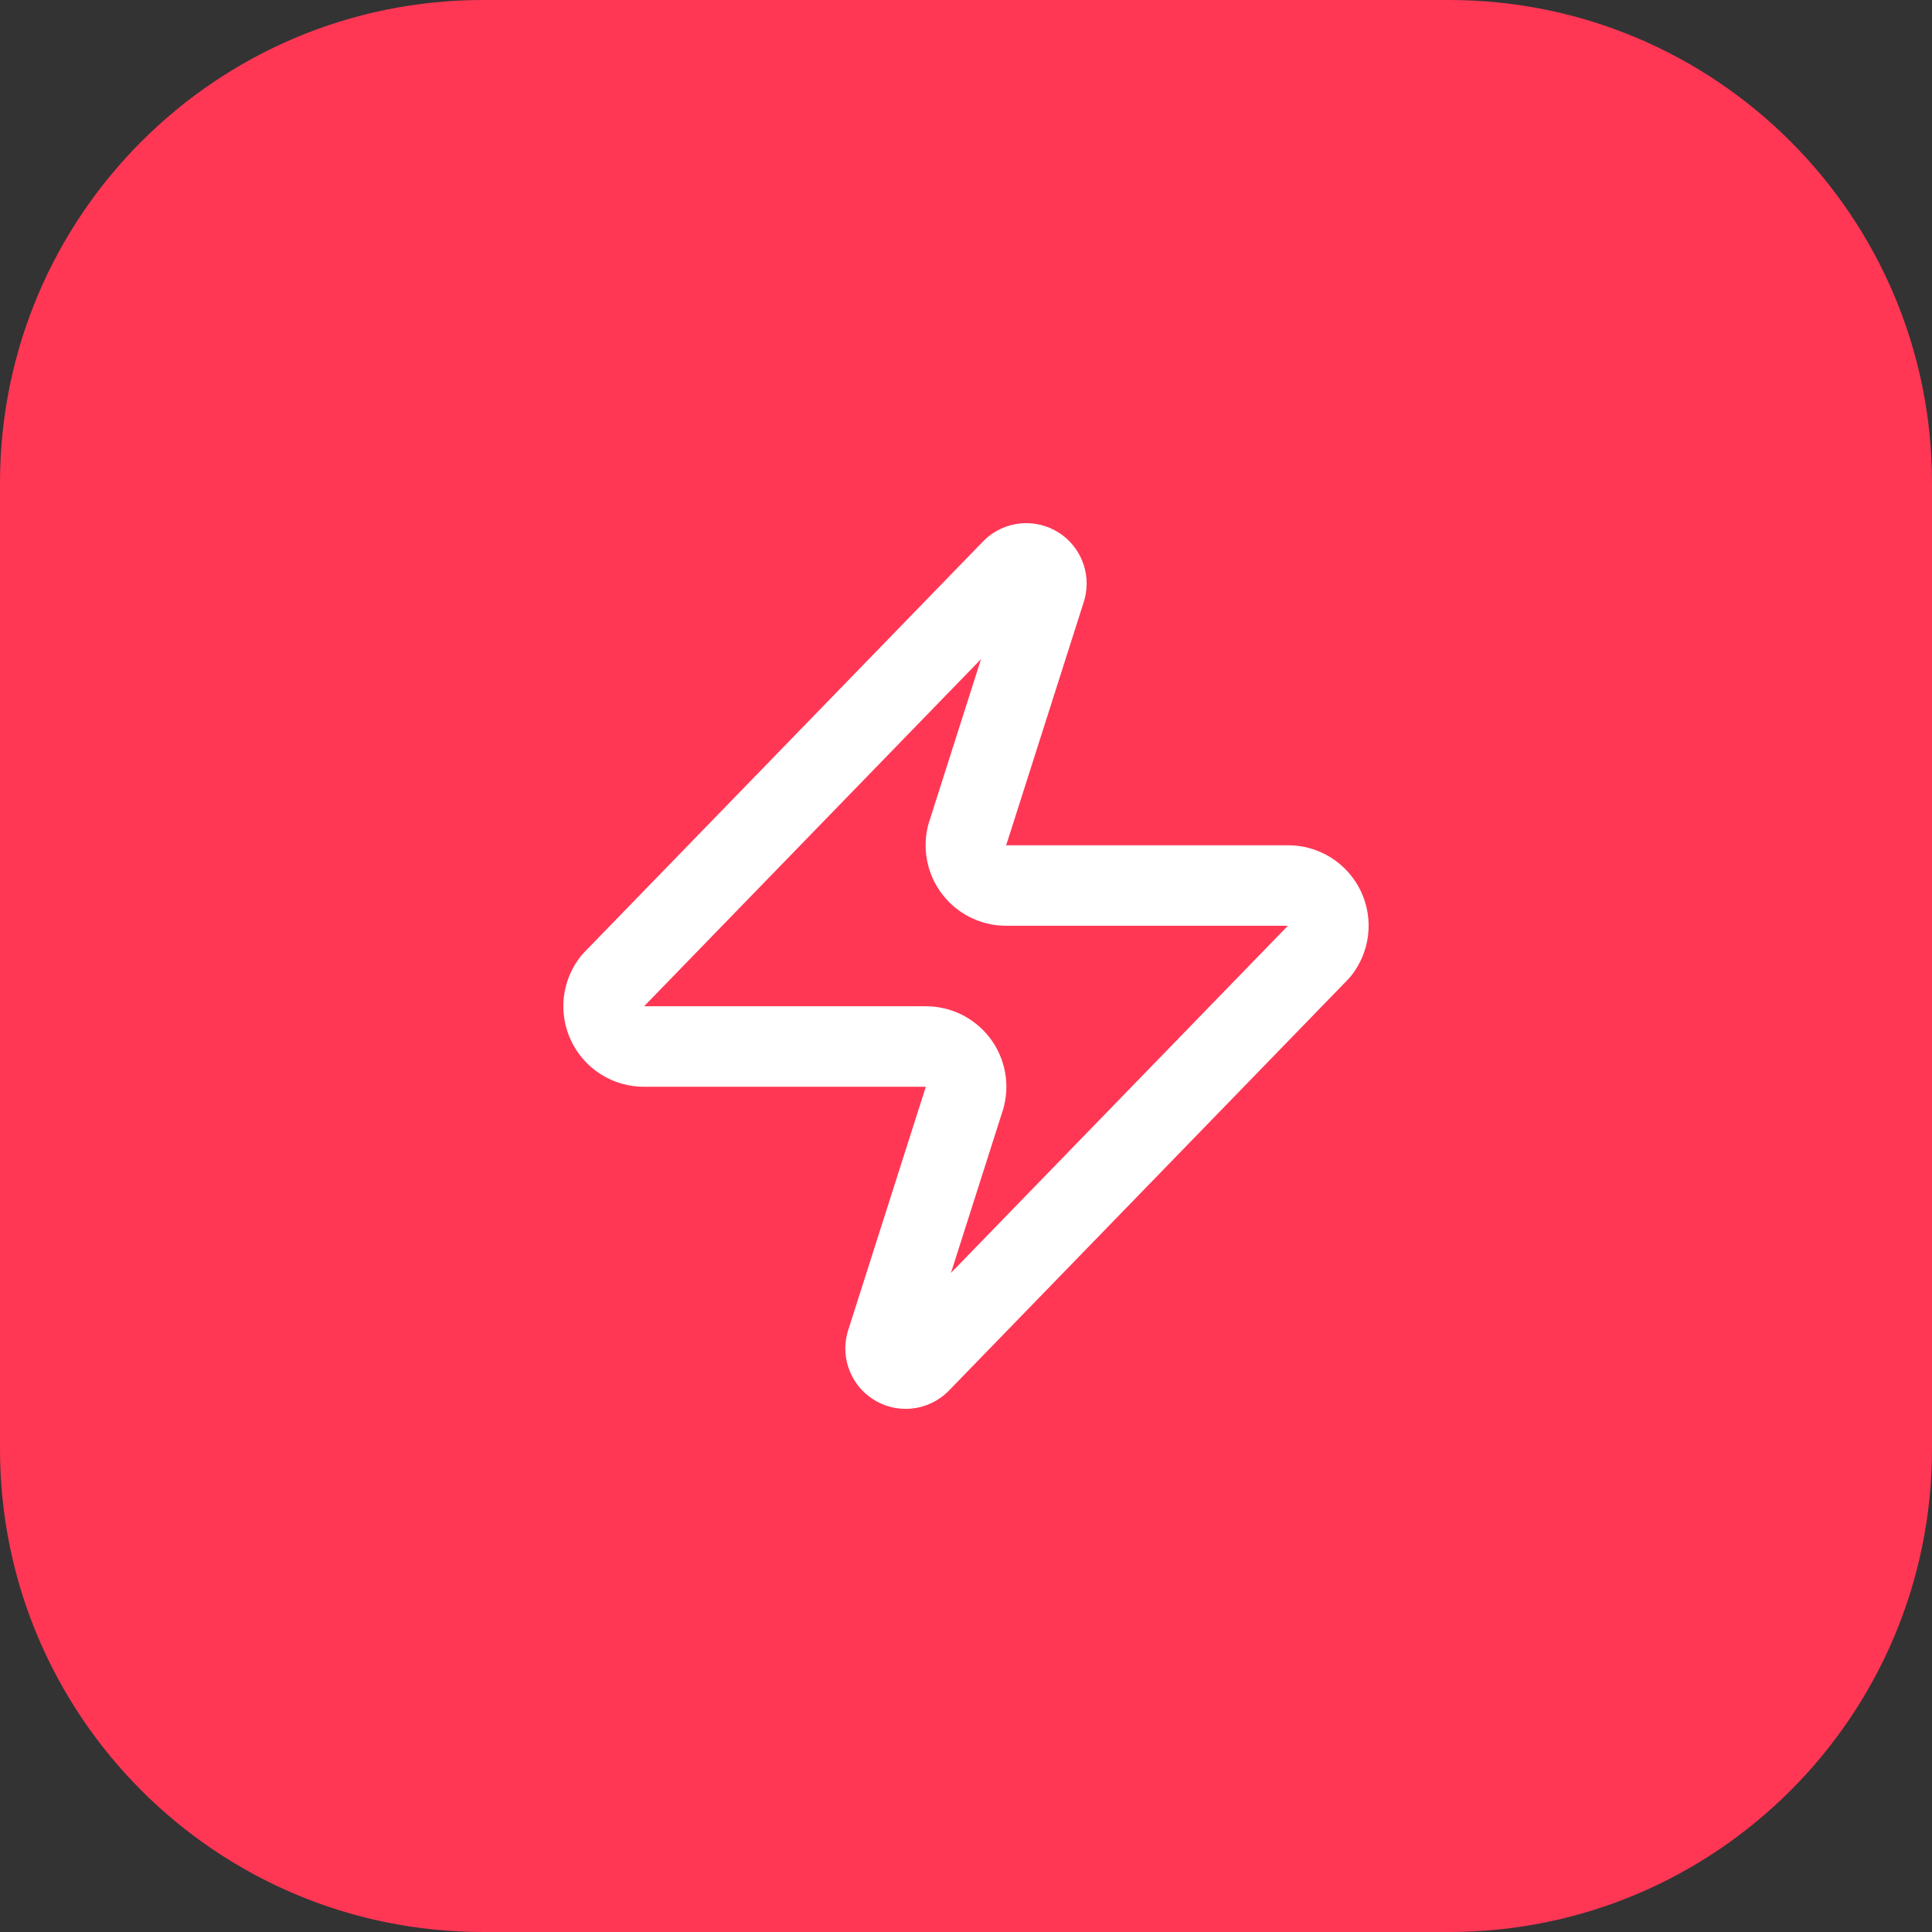 <svg width="64" height="64" viewBox="0 0 64 64" fill="none" xmlns="http://www.w3.org/2000/svg">
<rect x="0" y="0" width="64" height="64" fill="#333333" stroke="none"/>
<path d="M0 16C0 7.163 7.163 0 16 0H48C56.837 0 64 7.163 64 16V48C64 56.837 56.837 64 48 64H16C7.163 64 0 56.837 0 48V16Z" fill="#FF3755"/>
<path d="M21.333 34.667C21.081 34.668 20.833 34.597 20.62 34.463C20.406 34.329 20.235 34.137 20.126 33.909C20.017 33.681 19.975 33.428 20.004 33.177C20.034 32.927 20.134 32.69 20.293 32.494L33.493 18.894C33.592 18.779 33.727 18.702 33.876 18.675C34.024 18.647 34.178 18.671 34.311 18.742C34.445 18.814 34.55 18.928 34.609 19.067C34.669 19.206 34.68 19.361 34.64 19.507L32.08 27.534C32.004 27.736 31.979 27.953 32.006 28.167C32.033 28.381 32.111 28.585 32.234 28.762C32.358 28.939 32.522 29.084 32.713 29.183C32.905 29.283 33.117 29.334 33.333 29.334H42.666C42.919 29.333 43.166 29.404 43.38 29.538C43.593 29.672 43.765 29.864 43.874 30.091C43.983 30.319 44.025 30.573 43.995 30.823C43.965 31.074 43.865 31.311 43.706 31.507L30.506 45.107C30.407 45.221 30.272 45.298 30.124 45.326C29.975 45.353 29.821 45.33 29.688 45.258C29.555 45.187 29.45 45.072 29.39 44.933C29.33 44.794 29.32 44.639 29.36 44.494L31.92 36.467C31.995 36.265 32.02 36.048 31.994 35.834C31.967 35.62 31.888 35.415 31.765 35.238C31.642 35.061 31.477 34.917 31.286 34.817C31.095 34.718 30.882 34.666 30.666 34.667H21.333Z" stroke="white" stroke-width="2.667" stroke-linecap="round" stroke-linejoin="round"/>
</svg>

